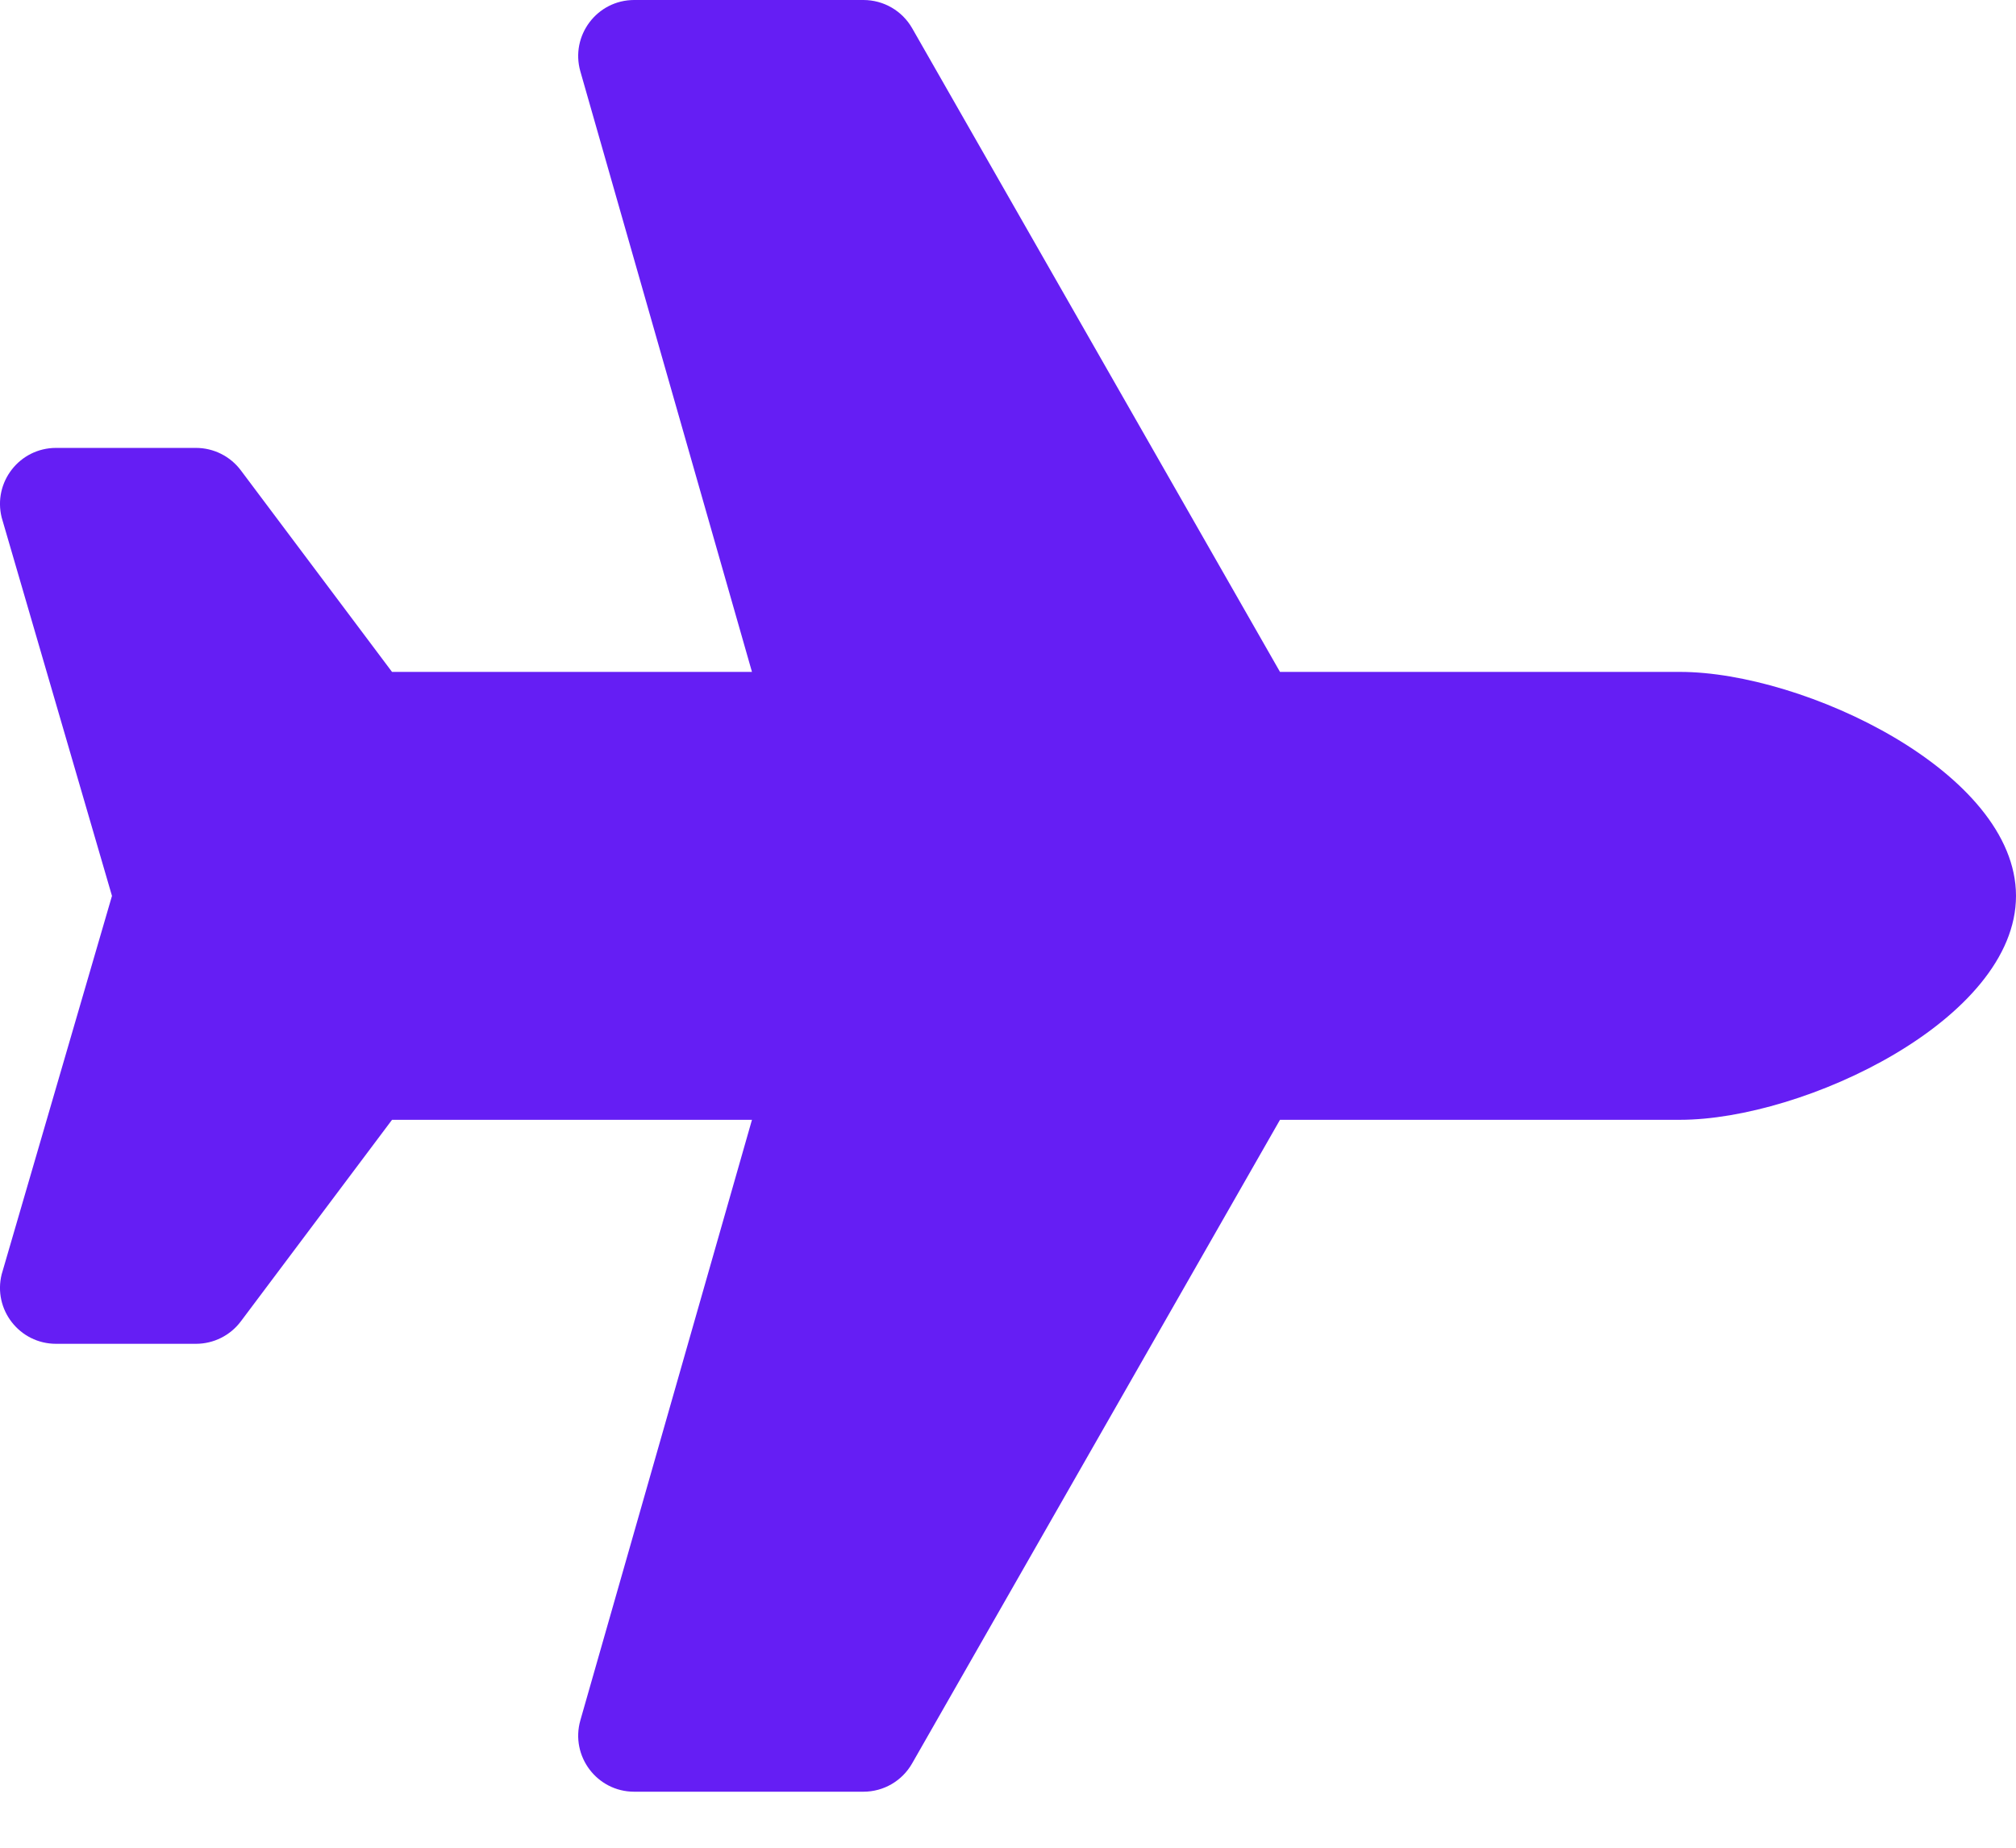 <?xml version="1.0" encoding="UTF-8"?>
<svg width="24px" height="22px" viewBox="0 0 24 22" version="1.1" xmlns="http://www.w3.org/2000/svg" xmlns:xlink="http://www.w3.org/1999/xlink">
    <!-- Generator: Sketch 61 (89581) - https://sketch.com -->
    <title>plane</title>
    <desc>Created with Sketch.</desc>
    <g id="Symbols" stroke="none" stroke-width="1" fill="none" fill-rule="evenodd">
        <g id="Viva/Desktop/Card/Cover-Options/Row/Travel-disruption" transform="translate(-9, -24)" fill="#651EF4" fill-rule="nonzero">
            <g id="Medical-Bullet">
                <g transform="translate(1, 15)">
                    <path d="M28,17 L23.238,17 L18.859,9.336 C18.74,9.128 18.519,9 18.279,9 L15.55,9 C15.107,9 14.788,9.424 14.909,9.85 L16.952,17 L12.667,17 L10.867,14.6 C10.741,14.432 10.543,14.333 10.333,14.333 L8.667,14.333 C8.233,14.333 7.915,14.741 8.02,15.162 L9.333,19.667 L8.02,24.172 C7.915,24.593 8.233,25 8.667,25 L10.333,25 C10.543,25 10.741,24.901 10.867,24.733 L12.667,22.333 L16.952,22.333 L14.909,29.483 C14.788,29.909 15.107,30.333 15.55,30.333 L18.279,30.333 C18.519,30.333 18.739,30.205 18.858,29.997 L23.238,22.333 L28,22.333 C29.473,22.333 32,21.14 32,19.667 C32,18.194 29.473,17 28,17 Z" id="plane"></path>
                </g>
            </g>
        </g>
    </g>
</svg>